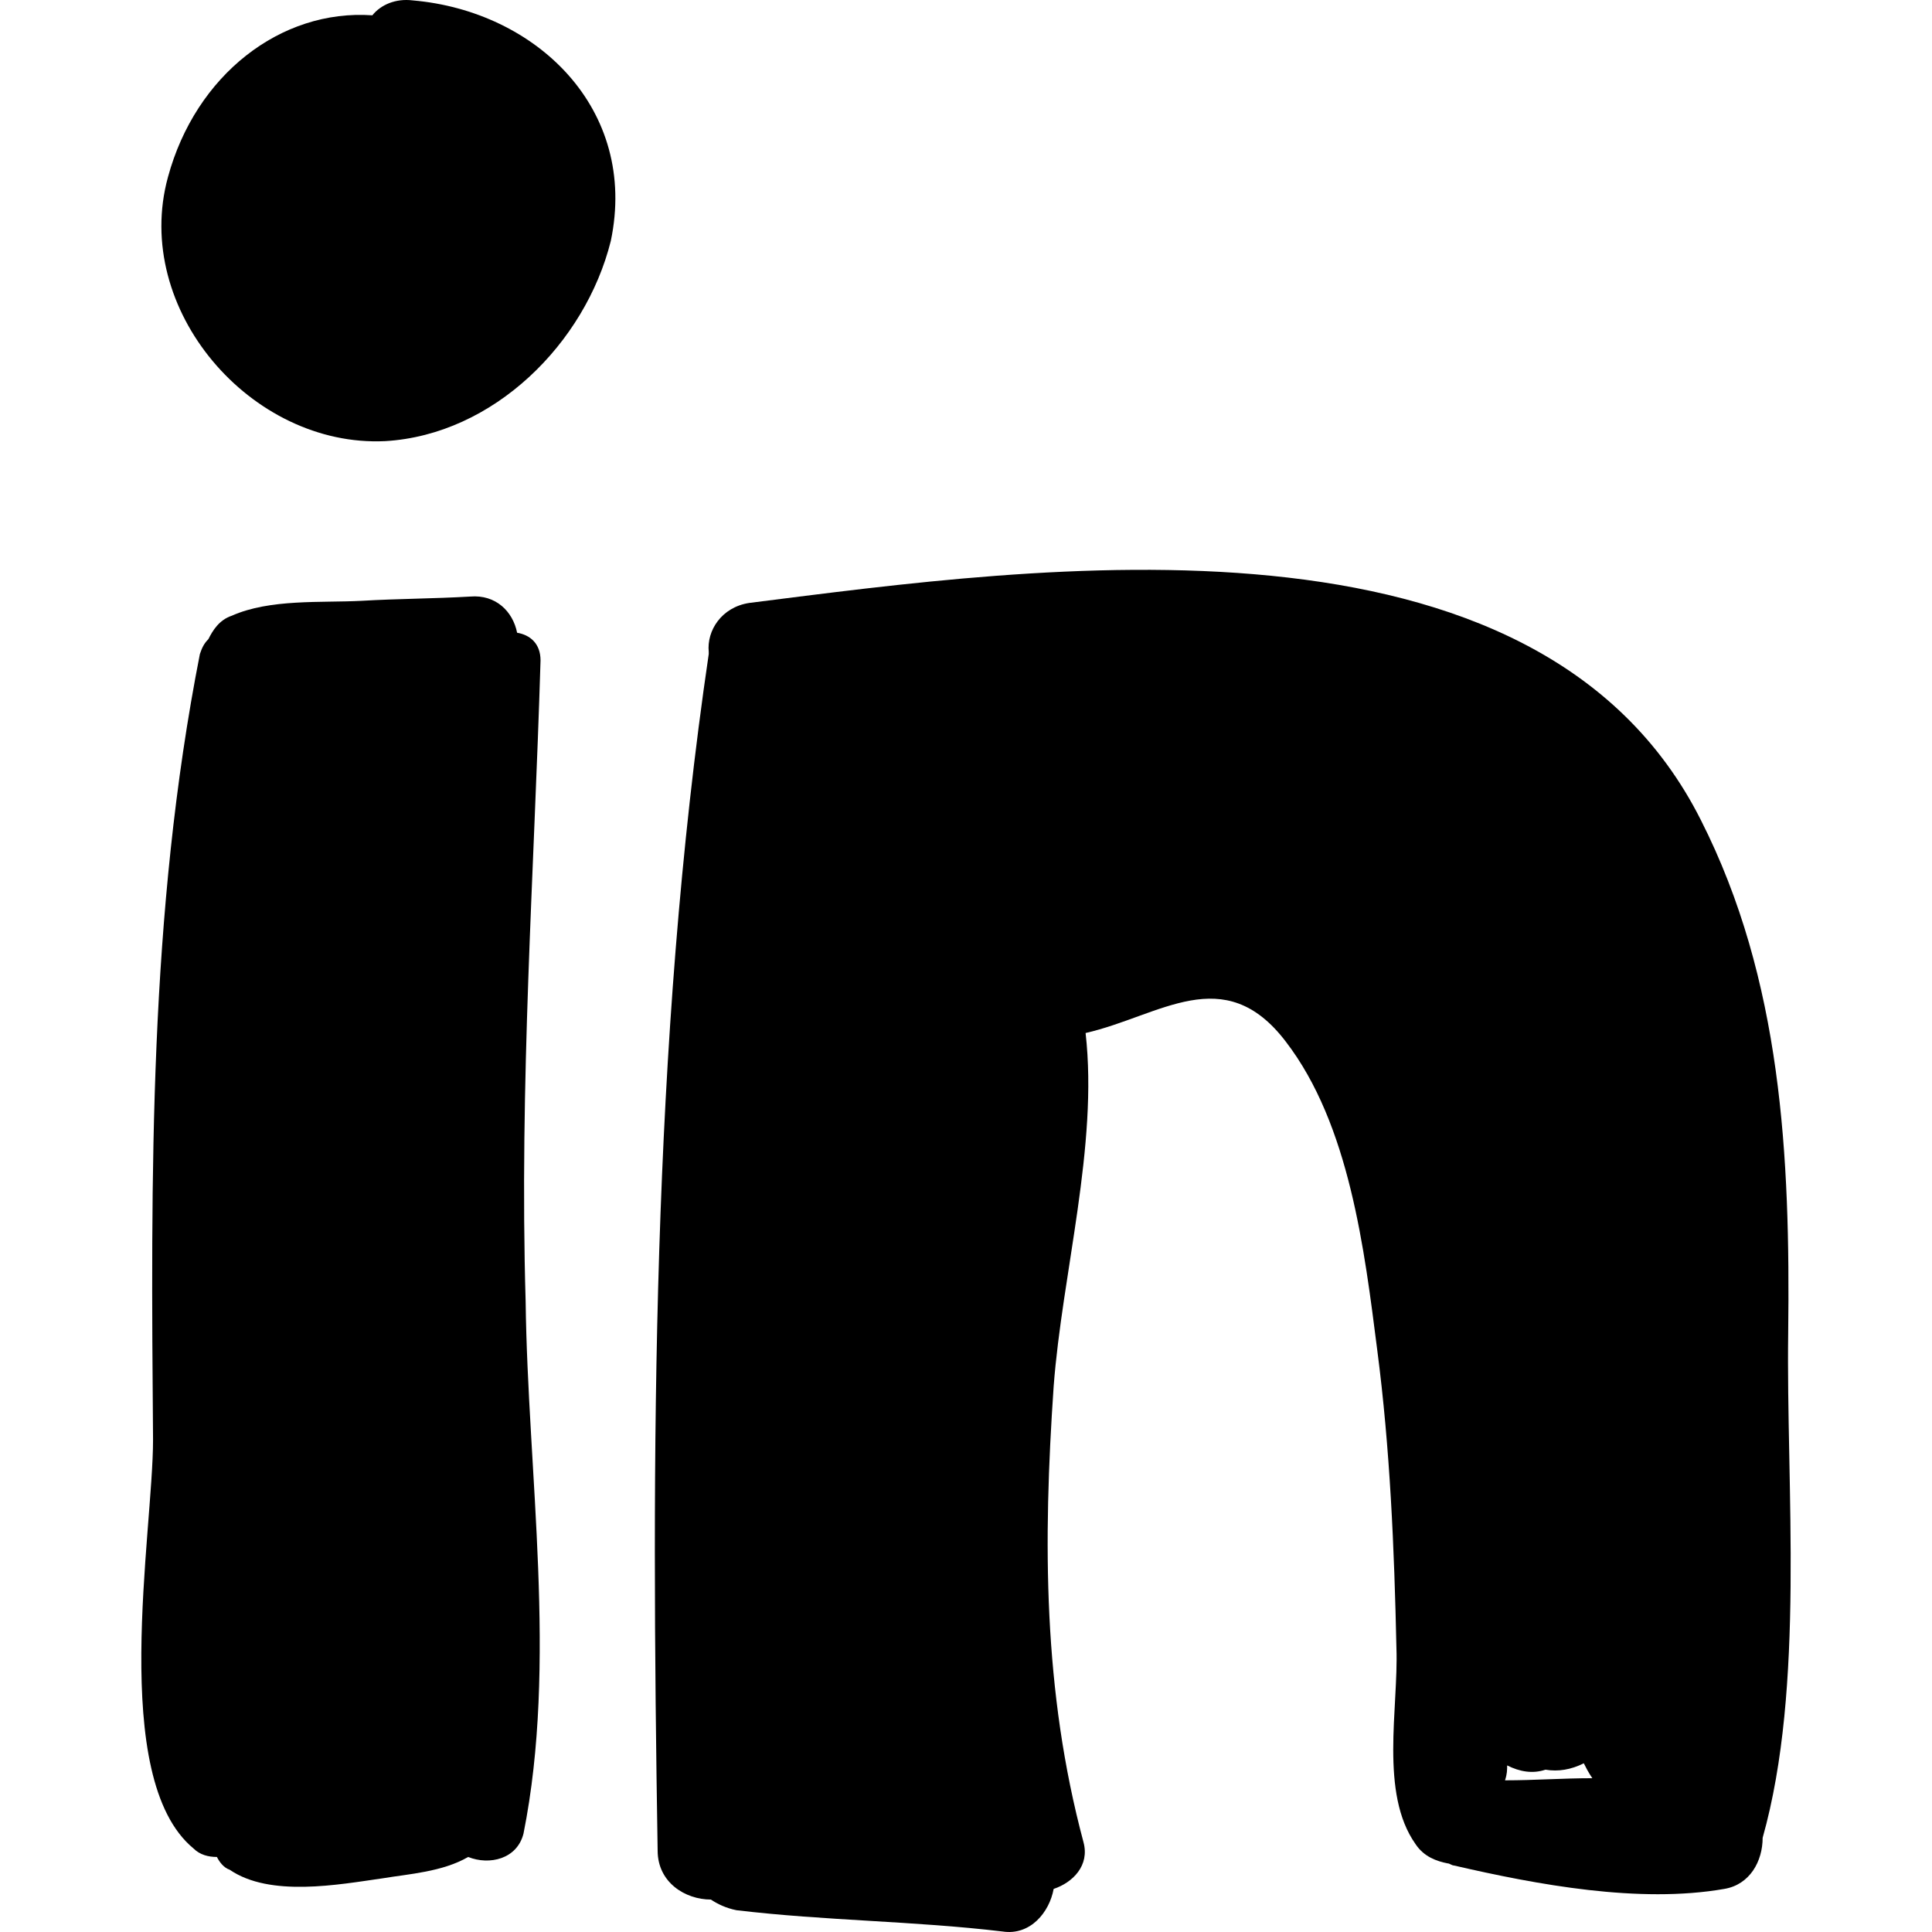 <?xml version="1.0" encoding="iso-8859-1"?>
<!-- Generator: Adobe Illustrator 16.0.0, SVG Export Plug-In . SVG Version: 6.00 Build 0)  -->
<!DOCTYPE svg PUBLIC "-//W3C//DTD SVG 1.1//EN" "http://www.w3.org/Graphics/SVG/1.1/DTD/svg11.dtd">
<svg version="1.1" id="Capa_1" xmlns="http://www.w3.org/2000/svg" xmlns:xlink="http://www.w3.org/1999/xlink" x="0px" y="0px"
	 width="555.347px" height="555.347px" viewBox="0 0 555.347 555.347" style="enable-background:new 0 0 555.347 555.347;"
	 xml:space="preserve">
<g>
	<path d="M118.656,0.117c-4.896-0.612-9.18,1.224-11.628,4.284C80.712,2.565,56.232,21.538,48.276,50.914
		c-10.404,37.944,23.868,77.724,62.424,75.888c31.212-1.836,57.528-28.152,64.872-57.528C183.528,31.33,154.152,3.177,118.656,0.117
		z"/>
	<path d="M155.376,189.837c0-4.896-3.06-7.344-6.732-7.956c-1.224-6.12-6.12-11.016-13.464-10.404
		c-10.404,0.612-20.808,0.612-31.212,1.224c-11.628,0.612-26.316-0.612-37.332,4.284c-3.672,1.224-5.508,4.284-6.732,6.732
		c-1.224,1.224-1.836,2.448-2.448,4.284c-14.688,74.664-14.076,149.94-13.464,225.828c0,26.929-12.852,97.309,11.628,117.504
		c1.836,1.837,4.284,2.448,6.732,2.448c0.612,1.225,1.836,3.061,3.672,3.672c11.628,7.956,31.212,4.284,44.064,2.448
		c7.344-1.224,17.136-1.836,24.48-6.12c6.12,2.448,14.076,0.612,15.912-6.731c9.792-48.96,1.224-103.429,0.612-153
		C149.256,311.625,153.541,251.038,155.376,189.837z"/>
	<path d="M514.009,383.229c0.611-50.796-1.836-101.592-25.093-147.492c-47.124-93.636-190.943-72.828-273.563-62.424
		c-7.956,1.224-12.24,7.956-11.628,14.076c0,0,0,0,0,0.612c-16.524,111.996-16.524,230.724-14.688,343.944l0,0
		c0,9.18,7.956,14.076,15.3,14.076c1.836,1.224,4.284,2.448,7.344,3.06c25.704,3.061,50.796,3.061,76.5,6.12
		c7.956,1.225,13.464-5.508,14.688-12.239c5.509-1.837,10.404-6.732,8.568-13.465c-11.628-43.451-11.628-86.292-8.568-130.968
		c2.448-32.436,12.853-69.156,9.181-101.592c21.42-4.896,39.779-20.808,57.527,2.448c18.36,23.868,22.645,59.976,26.316,88.74
		c3.672,28.151,4.896,56.916,5.508,85.68c0.612,17.136-4.896,41.616,5.508,56.304c2.448,3.672,6.12,4.896,9.181,5.508
		c0.611,0,1.224,0.612,1.836,0.612c23.868,5.508,53.244,11.016,77.724,6.732c7.344-1.225,11.017-7.956,11.017-14.688
		C518.904,484.821,513.396,427.293,514.009,383.229z M433.225,507.466c3.672,1.836,7.344,2.447,11.016,1.224
		c3.672,0.612,7.345,0,11.017-1.836c0.611,1.224,1.224,2.448,2.447,4.284c-8.567,0-16.523,0.611-25.092,0.611
		C433.225,509.913,433.225,508.689,433.225,507.466z"/>
</g>
<g>
</g>
<g>
</g>
<g>
</g>
<g>
</g>
<g>
</g>
<g>
</g>
<g>
</g>
<g>
</g>
<g>
</g>
<g>
</g>
<g>
</g>
<g>
</g>
<g>
</g>
<g>
</g>
<g>
</g>
</svg>
